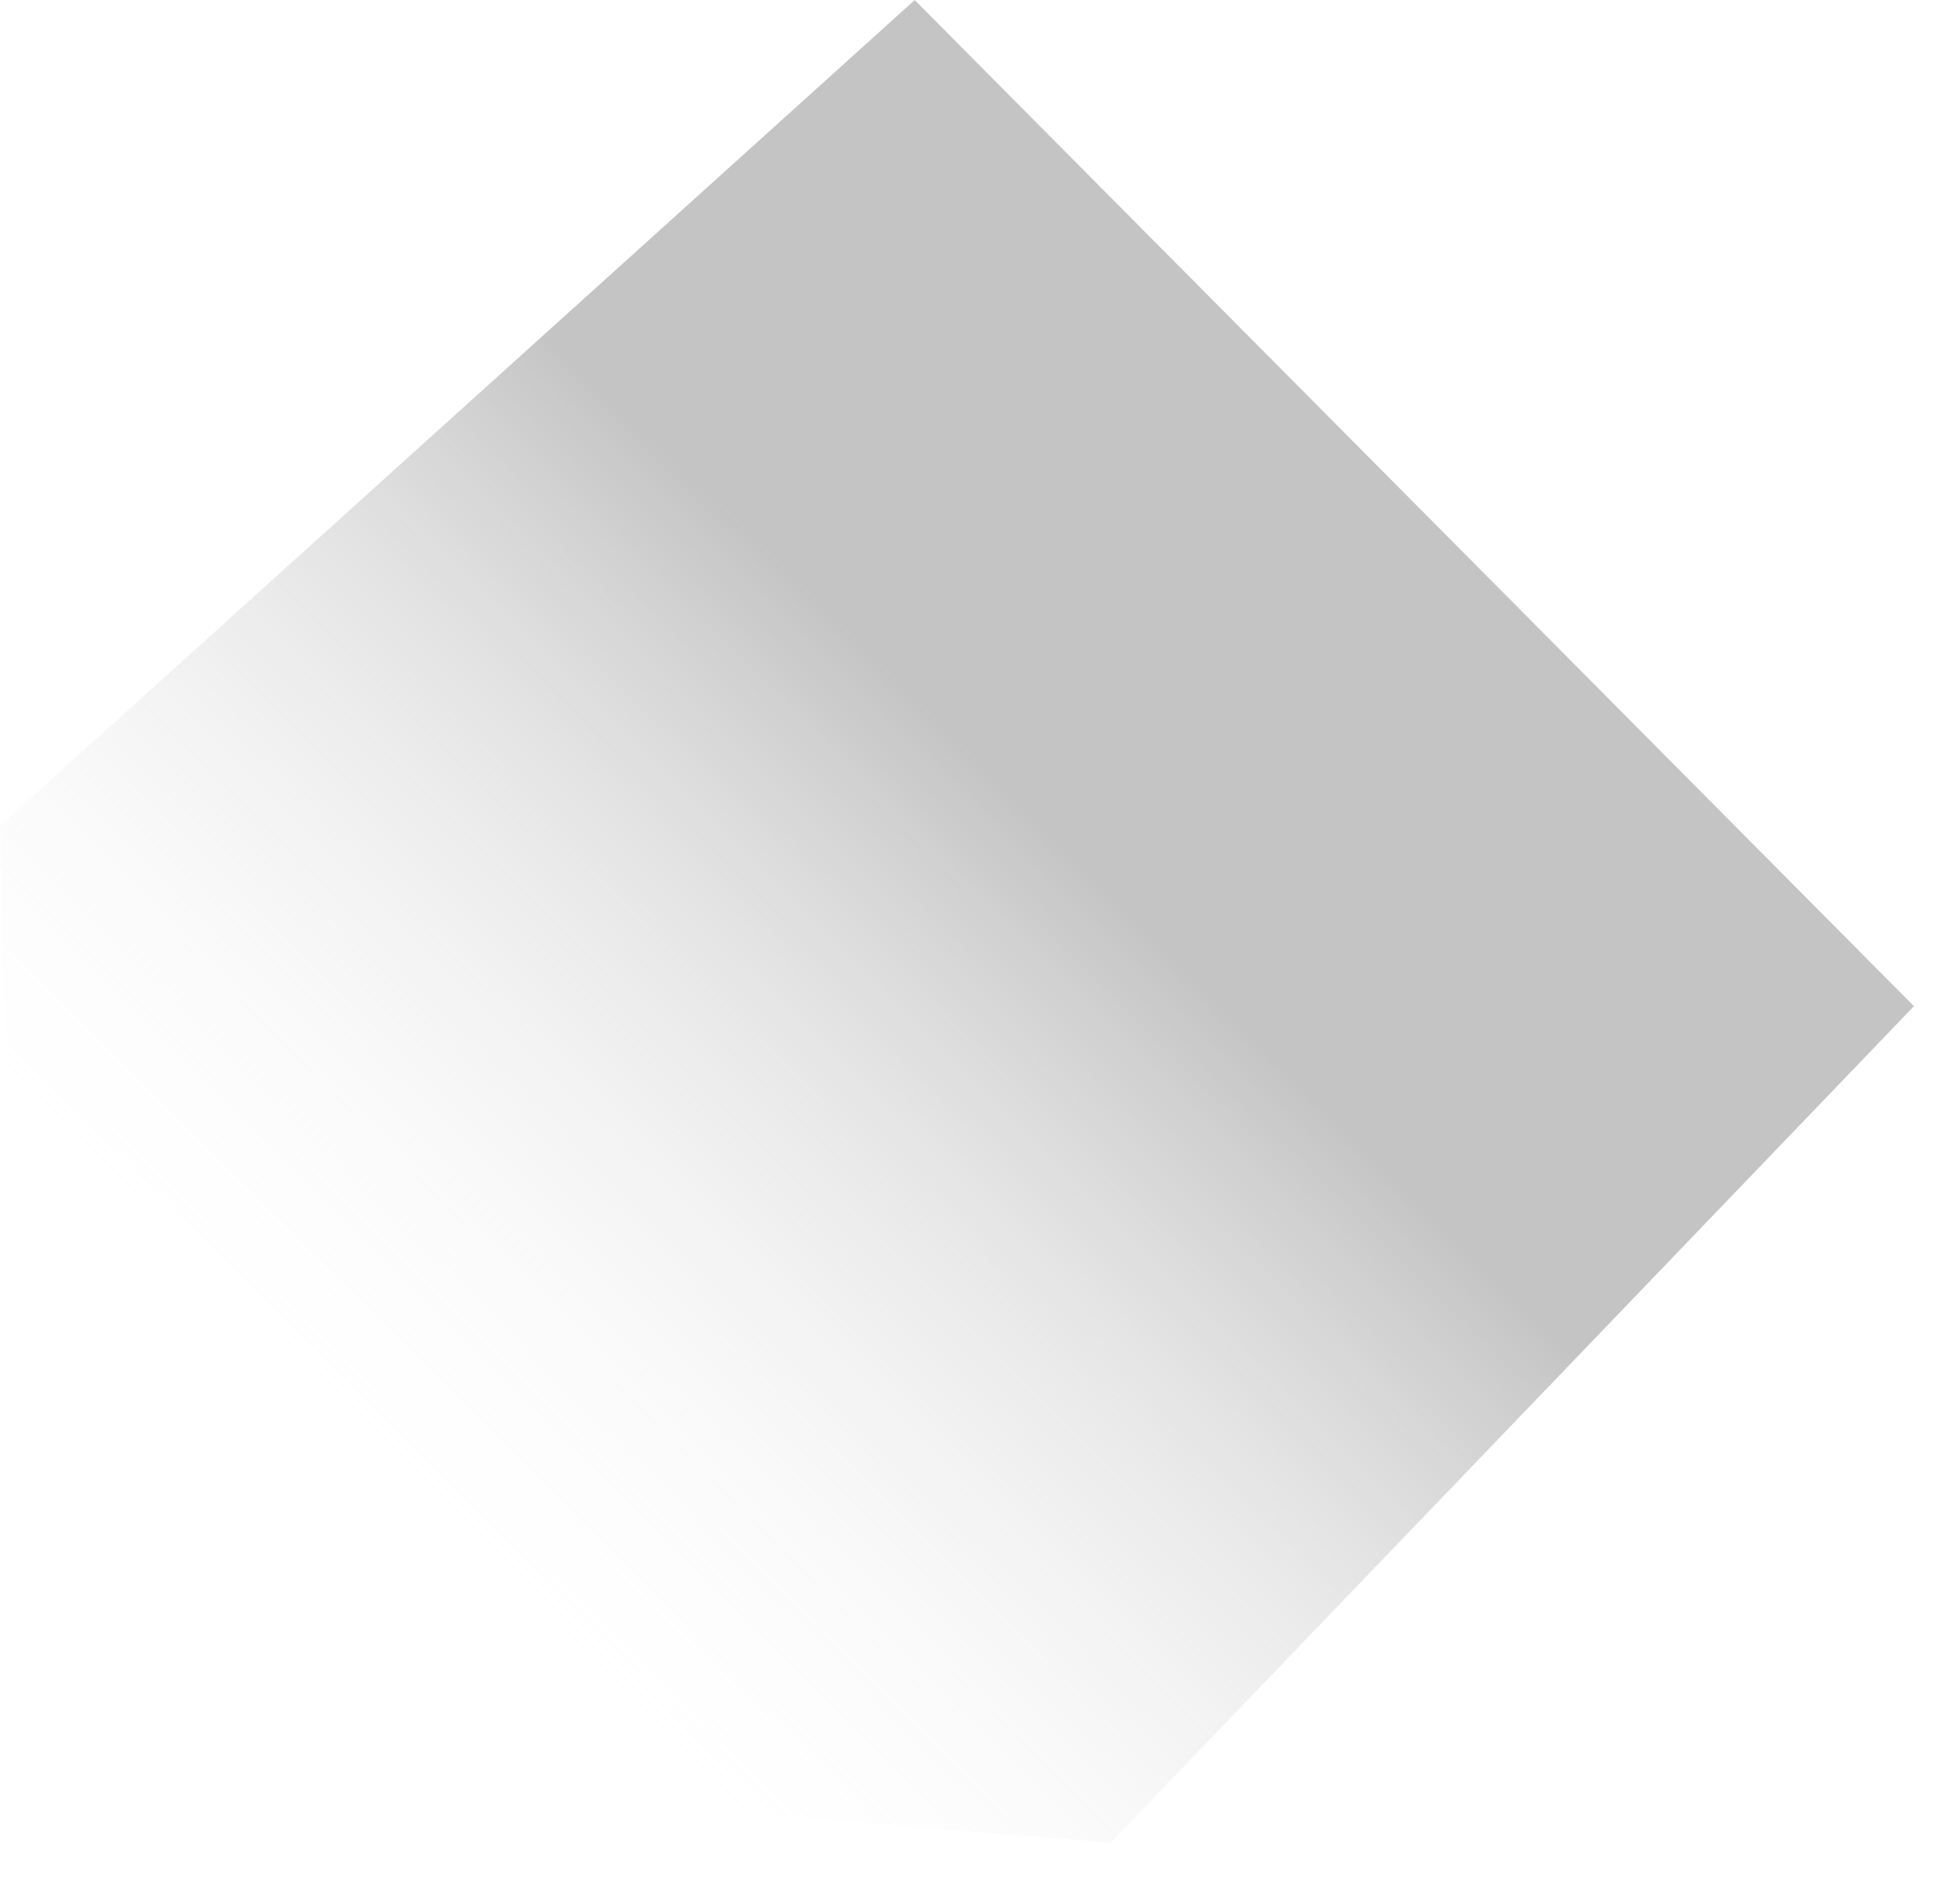 <?xml version="1.0" encoding="utf-8"?>
<svg xmlns="http://www.w3.org/2000/svg" fill="none" height="100%" overflow="visible" preserveAspectRatio="none" style="display: block;" viewBox="0 0 31 30" width="100%">
<path d="M14.468 0L0 13.064L0.254 25.35C0.254 26.814 1.465 28.001 2.959 28.001L17.568 29.15L30.272 15.918L14.468 0.002V0Z" fill="url(#paint0_linear_0_260)" id="Vector" opacity="0.58" style="mix-blend-mode:multiply"/>
<defs>
<linearGradient gradientUnits="userSpaceOnUse" id="paint0_linear_0_260" x1="18.593" x2="5.403" y1="11.643" y2="24.893">
<stop offset="0.13" stop-color="#999999"/>
<stop offset="0.43" stop-color="#BDBDBD" stop-opacity="0.59"/>
<stop offset="0.77" stop-color="#E3E3E3" stop-opacity="0.17"/>
<stop offset="0.93" stop-color="#F2F2F2" stop-opacity="0"/>
</linearGradient>
</defs>
</svg>